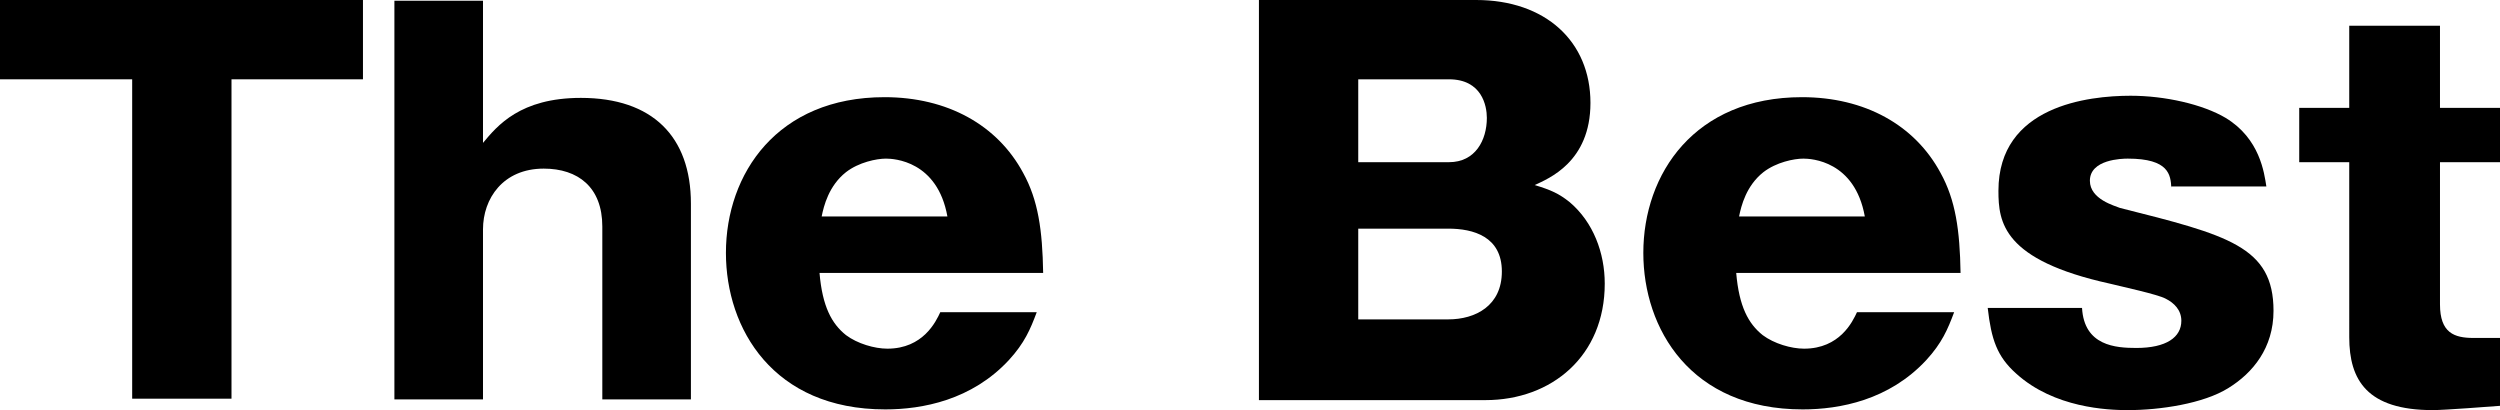 <?xml version="1.0" encoding="utf-8"?>
<!-- Generator: Adobe Illustrator 23.0.4, SVG Export Plug-In . SVG Version: 6.00 Build 0)  -->
<svg version="1.1" id="レイヤー_1" xmlns="http://www.w3.org/2000/svg" xmlns:xlink="http://www.w3.org/1999/xlink" x="0px"
	 y="0px" viewBox="0 0 349.9 57.4" style="enable-background:new 0 0 349.9 57.4;" xml:space="preserve">
<g>
	<path d="M32.4,55.8H18.5V11.1H0V0h50.8v11.1H32.4V55.8z"/>
	<path d="M67.6,0.1v19.9c2-2.4,5.2-6.3,13.7-6.3c10,0,15.4,5.4,15.4,14.8v27.4H84.3V31.7c0-5.5-3.4-8.1-8.2-8.1
		c-5.7,0-8.5,4.2-8.5,8.5v23.8H55.2V0.1H67.6z"/>
	<path d="M145.1,43.7c-0.9,2.4-1.7,4.3-3.9,6.7c-5.2,5.6-12.1,6.9-17.3,6.9c-15.7,0-22.3-11.3-22.3-21.9c0-11.1,7.2-21.8,22.2-21.8
		c8.8,0,15.8,3.9,19.4,10.6c2.1,3.8,2.7,8,2.8,14h-31.3c0.4,4.7,1.7,7.1,3.7,8.7c1.6,1.2,4,1.9,5.8,1.9c5,0,6.8-3.8,7.4-5.1H145.1z
		 M132.6,30.3c-1.4-7.8-7.5-8.1-8.6-8.1c-1.3,0-3.8,0.5-5.6,1.9c-2.4,1.9-3.1,4.7-3.4,6.2H132.6z"/>
	<path d="M176.2,55.8V0h30.4c9.7,0,16,5.8,16,14.4c0,8.3-5.9,10.6-7.8,11.5c2.3,0.7,3.4,1.2,4.9,2.4c3.3,2.8,4.9,7.1,4.9,11.4
		c0,10.1-7.4,16.3-16.7,16.3H176.2z M190.1,22.7h12.7c3.7,0,5.3-3.1,5.3-6.2c0-1.7-0.7-5.4-5.3-5.4h-12.7V22.7z M190.1,44.7h12.6
		c3.8,0,7.5-1.9,7.5-6.7c0-4.9-4-6-7.5-6h-12.6V44.7z"/>
	<path d="M273.5,43.7c-0.9,2.4-1.7,4.3-3.9,6.7c-5.2,5.6-12.1,6.9-17.3,6.9c-15.7,0-22.3-11.3-22.3-21.9c0-11.1,7.2-21.8,22.2-21.8
		c8.8,0,15.8,3.9,19.4,10.6c2.1,3.8,2.7,8,2.8,14H243c0.4,4.7,1.7,7.1,3.7,8.7c1.6,1.2,4,1.9,5.8,1.9c5,0,6.8-3.8,7.4-5.1H273.5z
		 M261,30.3c-1.4-7.8-7.5-8.1-8.6-8.1c-1.3,0-3.8,0.5-5.6,1.9c-2.4,1.9-3.1,4.7-3.4,6.2H261z"/>
	<path d="M303.9,26.3c-0.1-1.8-0.3-4.1-6.1-4.1c-0.8,0-5.3,0.1-5.3,3.1c0,2.6,3.5,3.5,4.2,3.8c15.1,3.8,21.5,5.4,21.5,14.4
		c0,5.2-2.9,8.7-6.3,10.8c-3.5,2.2-9.6,3.1-14.1,3.1c-2.8,0-10.3-0.3-15.6-5.1c-2.7-2.4-3.5-4.8-4-9.2h13.2c0.3,5.3,4.7,5.6,7.6,5.6
		c4.2,0,6.3-1.5,6.3-3.8c0-1.5-1-2.5-2.2-3.1c-1.1-0.6-6.2-1.7-7.8-2.1c-15-3.3-15.6-8.6-15.6-13c0-11.9,12.6-13.3,18.5-13.3
		c4.8,0,10.1,1.2,13.3,3.1c4.8,2.9,5.4,7.7,5.7,9.6H303.9z"/>
	<path d="M341.5,22.7v19.9c0,4,2,4.7,4.7,4.7h3.7v9.5c-1.3,0.1-7.8,0.6-9.4,0.6c-9.2,0-11.7-4.2-11.7-10.2V22.7h-7v-7.6h7V3.6h12.7
		v11.5h8.5v7.6H341.5z"/>
</g>
</svg>
